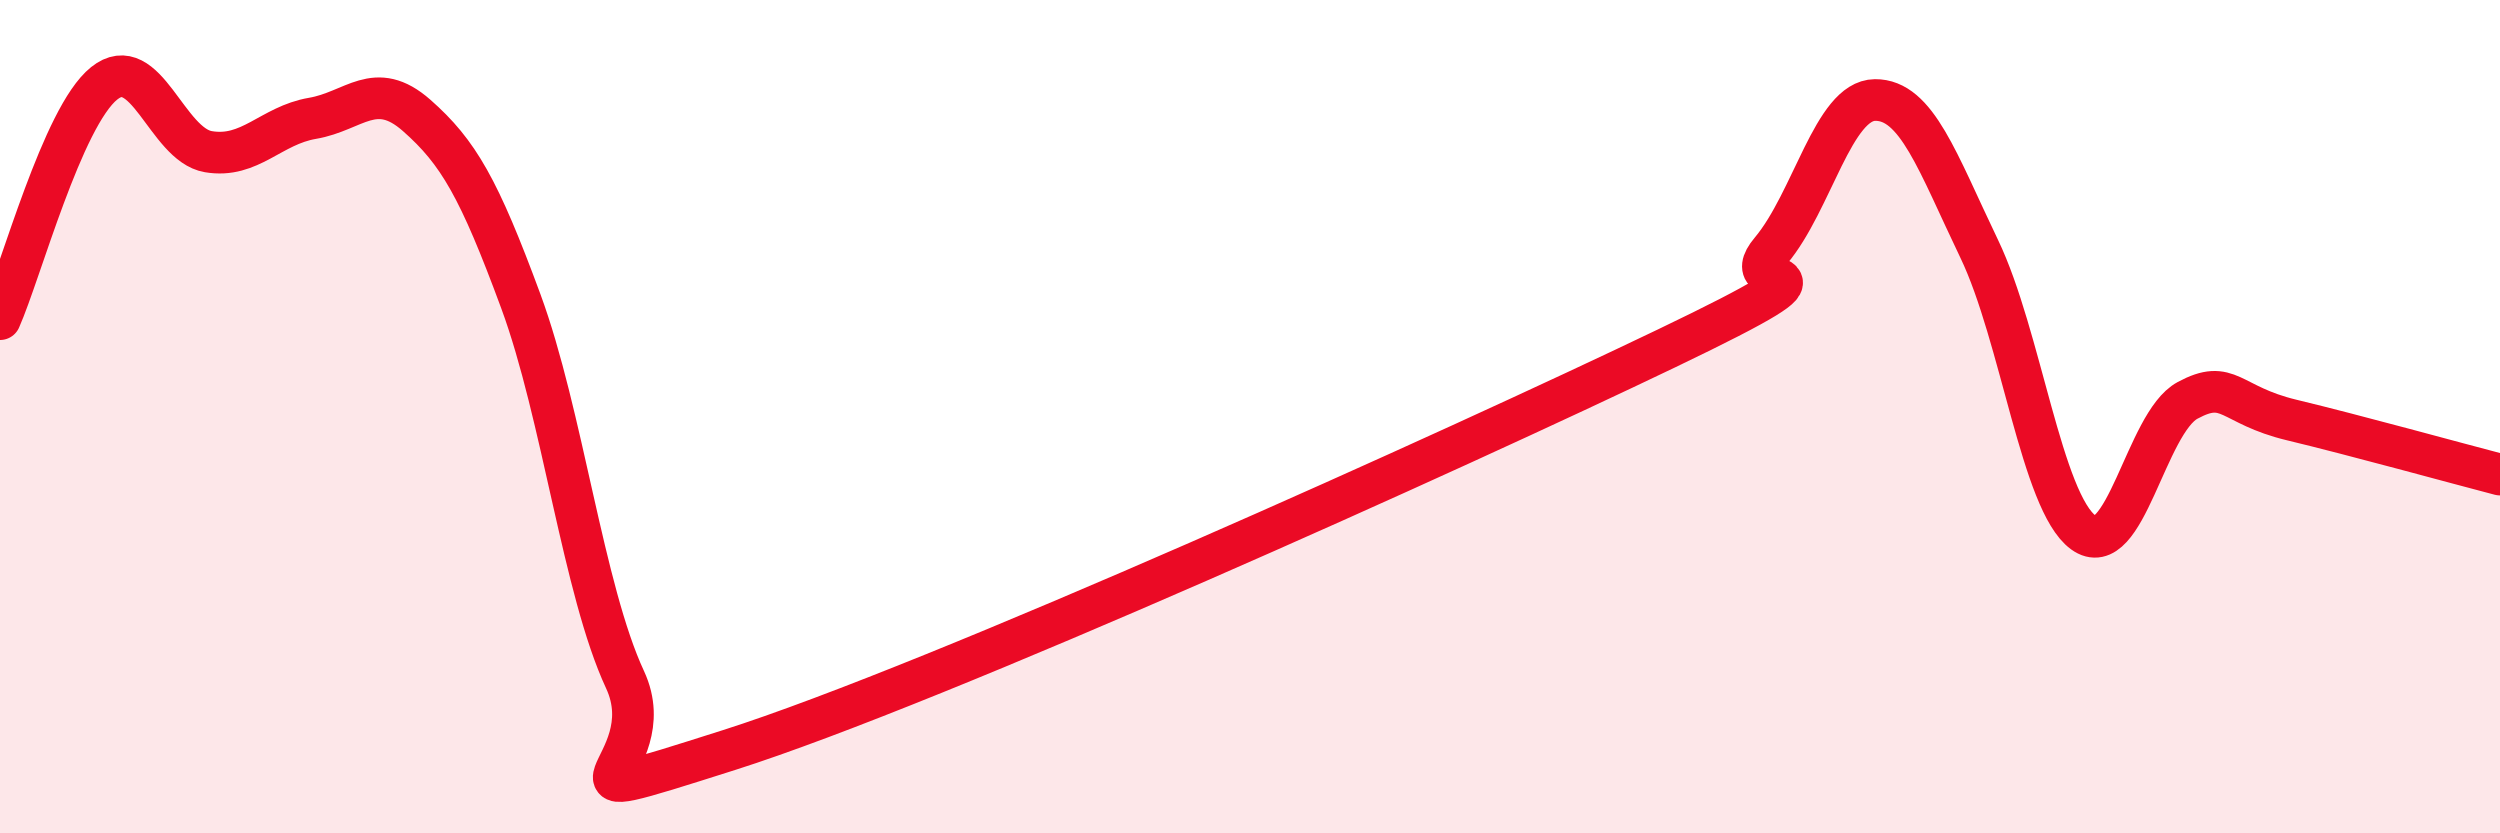 
    <svg width="60" height="20" viewBox="0 0 60 20" xmlns="http://www.w3.org/2000/svg">
      <path
        d="M 0,7.66 C 0.5,6.53 1.5,2.8 2.5,2 C 3.5,1.2 4,3.47 5,3.64 C 6,3.81 6.5,3.01 7.5,2.84 C 8.5,2.67 9,1.89 10,2.77 C 11,3.65 11.5,4.52 12.5,7.23 C 13.5,9.94 14,14.16 15,16.31 C 16,18.46 12.5,19.59 17.5,18 C 22.5,16.41 35,10.76 40,8.36 C 45,5.96 41.5,7.21 42.5,6.02 C 43.5,4.83 44,2.41 45,2.4 C 46,2.39 46.5,3.89 47.5,5.97 C 48.5,8.05 49,12.05 50,12.78 C 51,13.51 51.5,10.15 52.5,9.61 C 53.5,9.07 53.5,9.72 55,10.08 C 56.5,10.44 59,11.13 60,11.39L60 20L0 20Z"
        fill="#EB0A25"
        opacity="0.1"
        stroke-linecap="round"
        stroke-linejoin="round"
      />
      <path
        d="M 0,7.66 C 0.5,6.53 1.5,2.8 2.5,2 C 3.5,1.2 4,3.47 5,3.64 C 6,3.81 6.5,3.01 7.5,2.84 C 8.5,2.67 9,1.89 10,2.77 C 11,3.65 11.5,4.52 12.5,7.23 C 13.5,9.94 14,14.16 15,16.31 C 16,18.46 12.5,19.59 17.5,18 C 22.5,16.41 35,10.76 40,8.36 C 45,5.96 41.5,7.21 42.5,6.02 C 43.5,4.83 44,2.41 45,2.4 C 46,2.39 46.5,3.89 47.5,5.97 C 48.5,8.05 49,12.05 50,12.78 C 51,13.51 51.5,10.15 52.5,9.61 C 53.5,9.07 53.5,9.72 55,10.08 C 56.5,10.44 59,11.13 60,11.39"
        stroke="#EB0A25"
        stroke-width="1"
        fill="none"
        stroke-linecap="round"
        stroke-linejoin="round"
      />
    </svg>
  